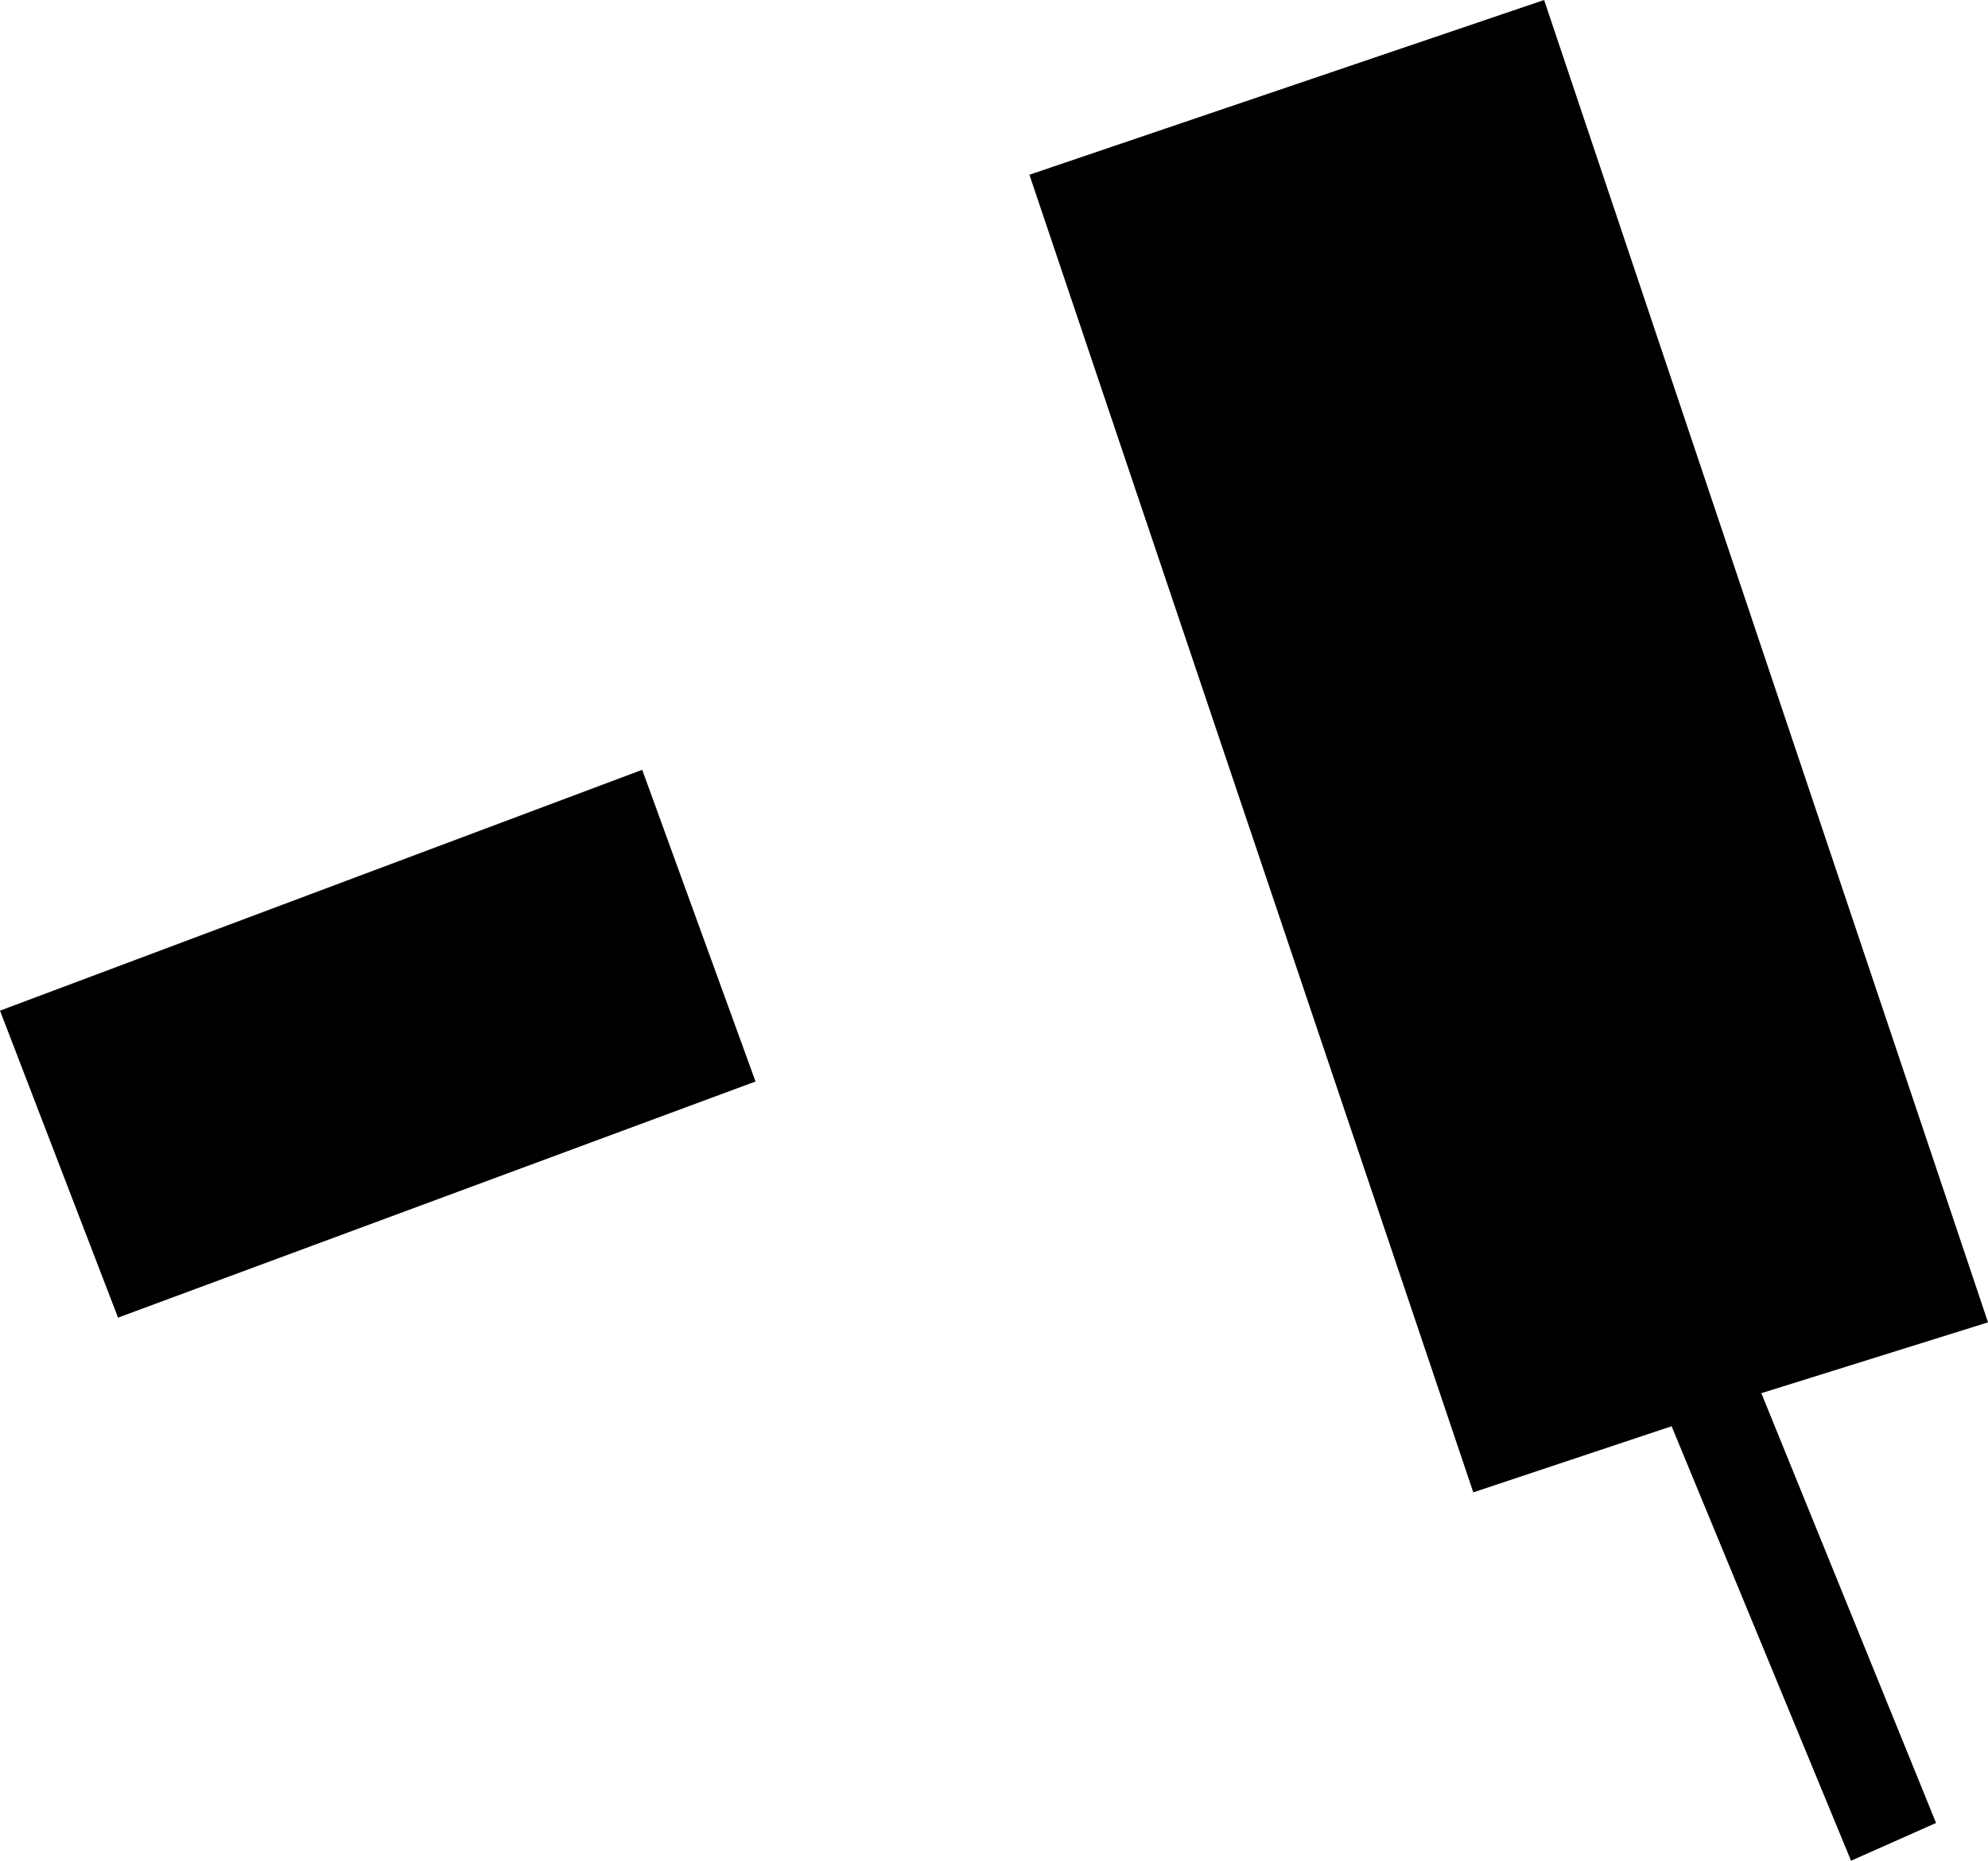 <?xml version="1.0" encoding="UTF-8" standalone="no"?>
<svg xmlns:xlink="http://www.w3.org/1999/xlink" height="19.7px" width="21.05px" xmlns="http://www.w3.org/2000/svg">
  <g transform="matrix(1.0, 0.0, 0.0, 1.0, 10.55, 9.85)">
    <path d="M-10.55 0.85 L-3.75 -1.7 -2.55 1.6 -9.3 4.1 -10.55 0.85 M10.5 4.15 L8.1 4.9 9.95 9.45 9.05 9.85 7.15 5.25 5.05 5.95 0.35 -8.0 5.8 -9.85 10.5 4.15" fill="#000000" fill-rule="evenodd" stroke="none"/>
  </g>
</svg>
